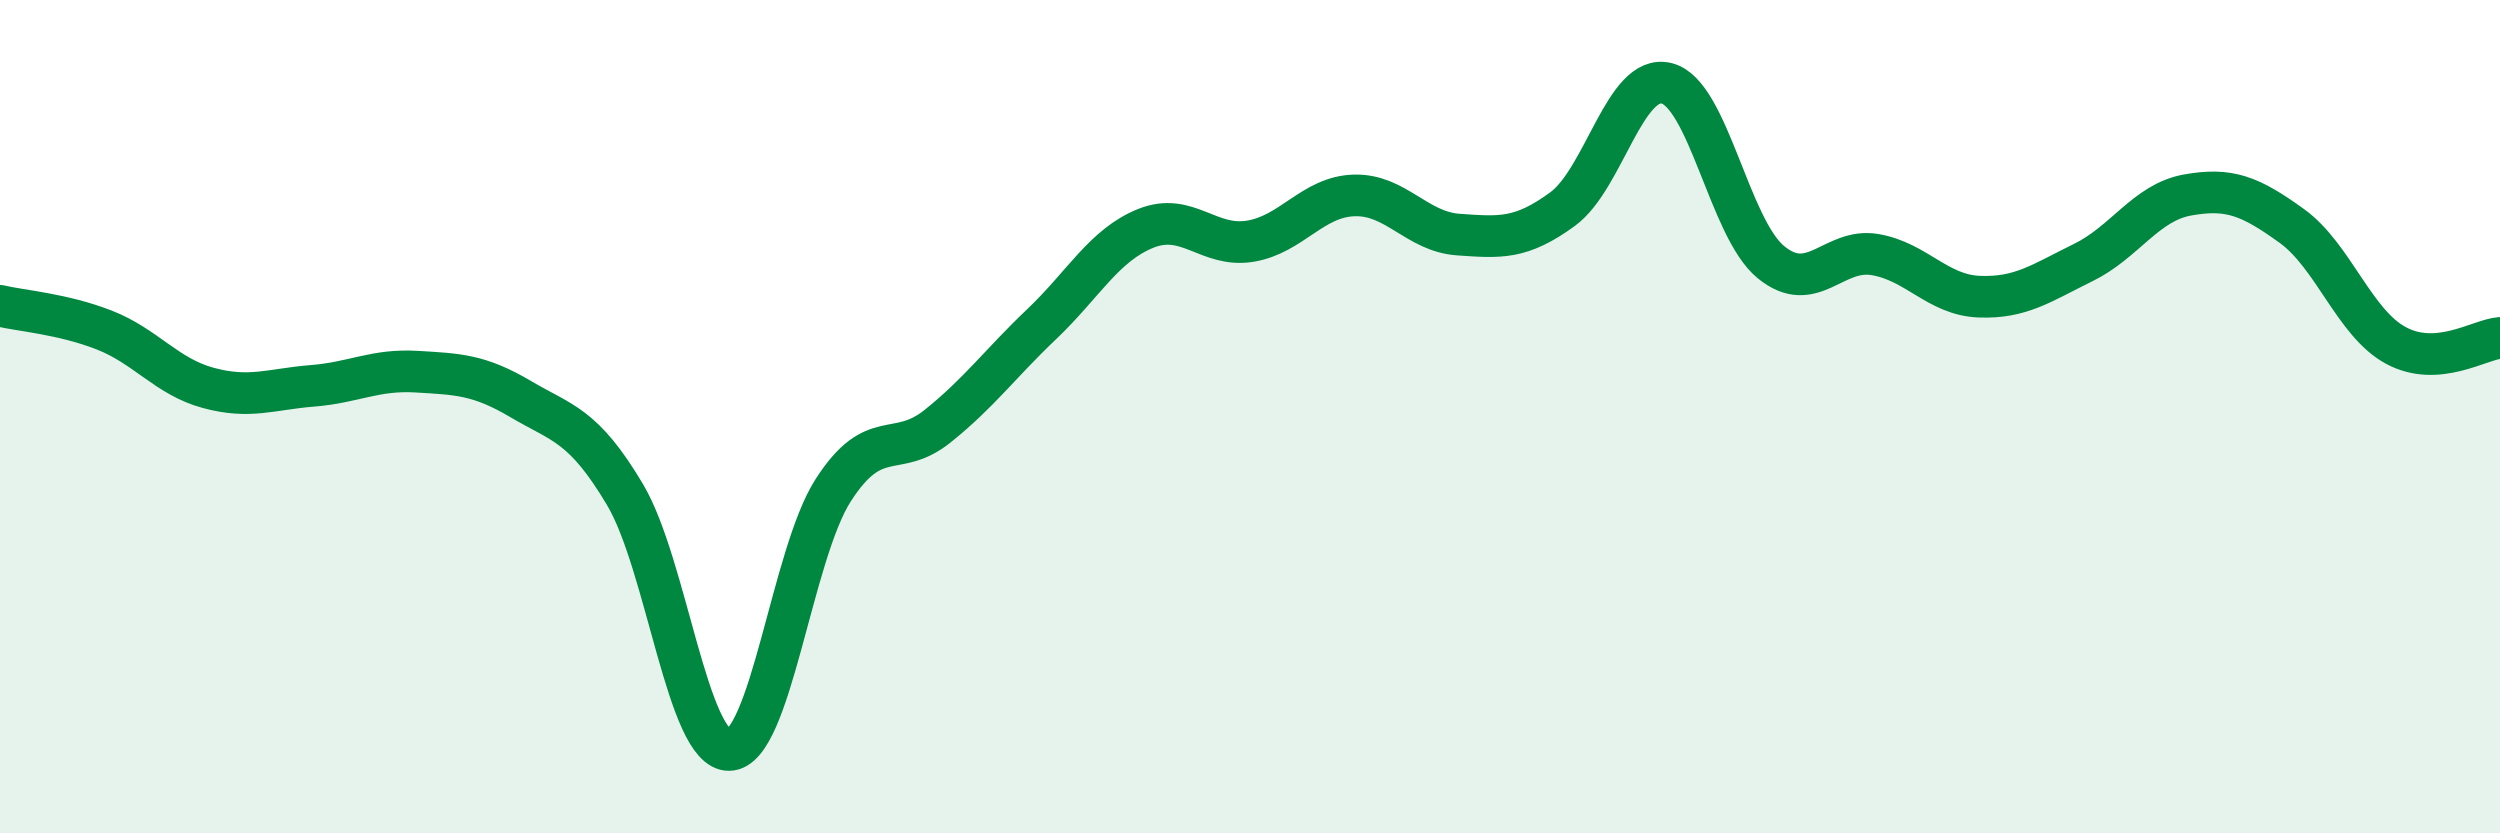
    <svg width="60" height="20" viewBox="0 0 60 20" xmlns="http://www.w3.org/2000/svg">
      <path
        d="M 0,7.34 C 0.5,7.46 1.5,7.53 2.5,7.92 C 3.5,8.31 4,9.04 5,9.31 C 6,9.58 6.5,9.34 7.5,9.26 C 8.5,9.18 9,8.86 10,8.92 C 11,8.98 11.5,8.99 12.5,9.58 C 13.5,10.17 14,10.19 15,11.87 C 16,13.55 16.5,18.02 17.5,18 C 18.5,17.98 19,13.31 20,11.76 C 21,10.21 21.5,11.03 22.5,10.23 C 23.5,9.43 24,8.73 25,7.78 C 26,6.83 26.5,5.88 27.5,5.48 C 28.5,5.08 29,5.95 30,5.79 C 31,5.63 31.5,4.72 32.5,4.69 C 33.5,4.66 34,5.56 35,5.63 C 36,5.7 36.5,5.75 37.5,5.02 C 38.5,4.29 39,1.75 40,2 C 41,2.25 41.5,5.47 42.5,6.29 C 43.5,7.11 44,5.94 45,6.11 C 46,6.28 46.5,7.08 47.5,7.12 C 48.5,7.16 49,6.79 50,6.3 C 51,5.81 51.5,4.86 52.5,4.68 C 53.5,4.5 54,4.7 55,5.42 C 56,6.14 56.5,7.75 57.5,8.29 C 58.5,8.83 59.5,8.15 60,8.11L60 20L0 20Z"
        fill="#008740"
        opacity="0.1"
        stroke-linecap="round"
        stroke-linejoin="round"
      />
      <path
        d="M 0,7.34 C 0.5,7.46 1.5,7.53 2.5,7.92 C 3.5,8.31 4,9.04 5,9.31 C 6,9.58 6.5,9.34 7.5,9.26 C 8.5,9.18 9,8.86 10,8.92 C 11,8.98 11.5,8.99 12.5,9.58 C 13.5,10.17 14,10.19 15,11.87 C 16,13.55 16.5,18.02 17.5,18 C 18.5,17.98 19,13.31 20,11.76 C 21,10.21 21.5,11.03 22.5,10.23 C 23.5,9.43 24,8.73 25,7.78 C 26,6.83 26.5,5.88 27.5,5.48 C 28.5,5.08 29,5.95 30,5.79 C 31,5.63 31.5,4.72 32.5,4.69 C 33.5,4.66 34,5.56 35,5.63 C 36,5.7 36.5,5.75 37.5,5.02 C 38.5,4.29 39,1.75 40,2 C 41,2.25 41.5,5.47 42.5,6.29 C 43.5,7.11 44,5.94 45,6.11 C 46,6.28 46.5,7.08 47.5,7.12 C 48.5,7.16 49,6.79 50,6.3 C 51,5.81 51.5,4.86 52.5,4.68 C 53.5,4.5 54,4.7 55,5.42 C 56,6.14 56.5,7.75 57.5,8.29 C 58.5,8.83 59.5,8.15 60,8.11"
        stroke="#008740"
        stroke-width="1"
        fill="none"
        stroke-linecap="round"
        stroke-linejoin="round"
      />
    </svg>
  